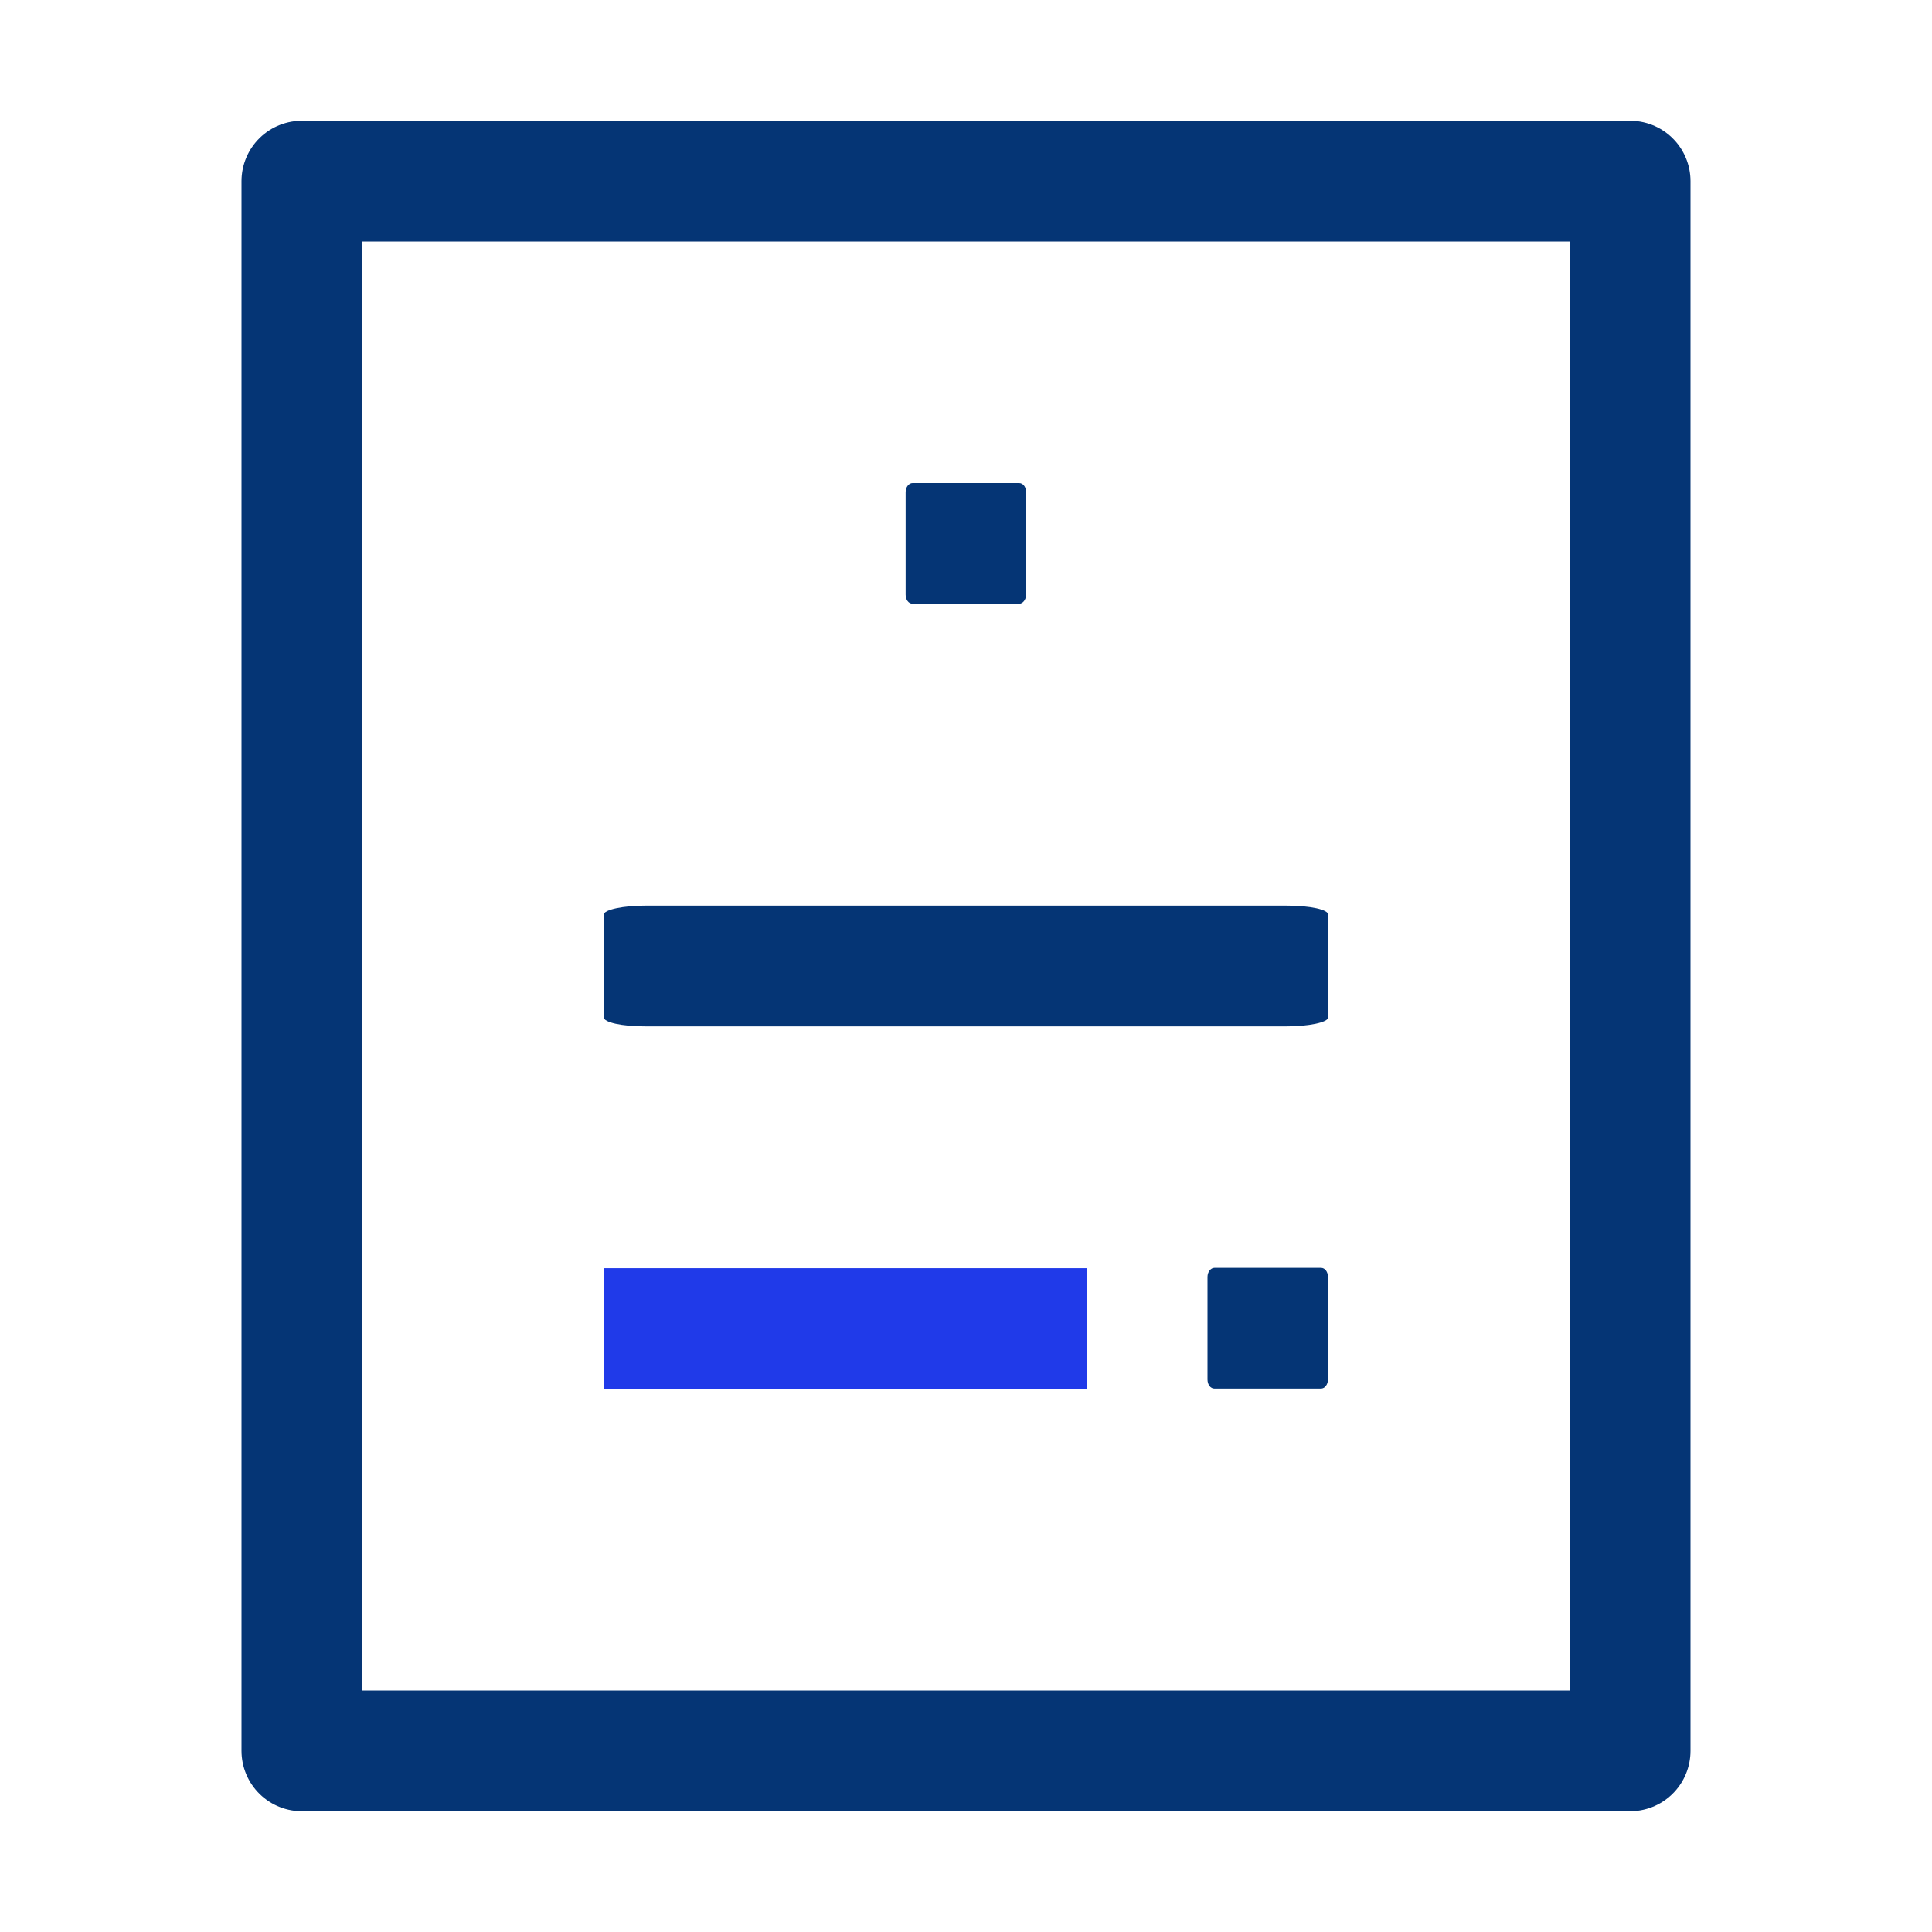 <svg width="64" height="64" viewBox="0 0 64 64" fill="none" xmlns="http://www.w3.org/2000/svg">
<path d="M33.76 20H30.23C30.1 20 30 19.87 30 19.7V16.3C30 16.13 30.11 16 30.23 16H33.76C33.89 16 33.99 16.13 33.99 16.3V19.7C33.99 19.87 33.88 20 33.76 20Z" fill="#053575"/>
<path d="M42.617 34H21.383C20.601 34 20 33.87 20 33.7V30.3C20 30.13 20.662 30 21.383 30H42.617C43.398 30 44 30.13 44 30.3V33.7C44 33.87 43.338 34 42.617 34Z" fill="#053575"/>
<path d="M43.76 46H40.23C40.1 46 40 45.87 40 45.7V42.3C40 42.13 40.11 42 40.23 42H43.76C43.89 42 43.99 42.13 43.99 42.3V45.7C43.99 45.87 43.88 46 43.76 46Z" fill="#053575"/>
<path d="M54 6H10V58H54V6Z" stroke="#053575" stroke-width="4" stroke-linecap="square" stroke-linejoin="round"/>
<path d="M20 44.012H36" stroke="#203AE9" stroke-width="4" stroke-linejoin="round"/>
</svg>
